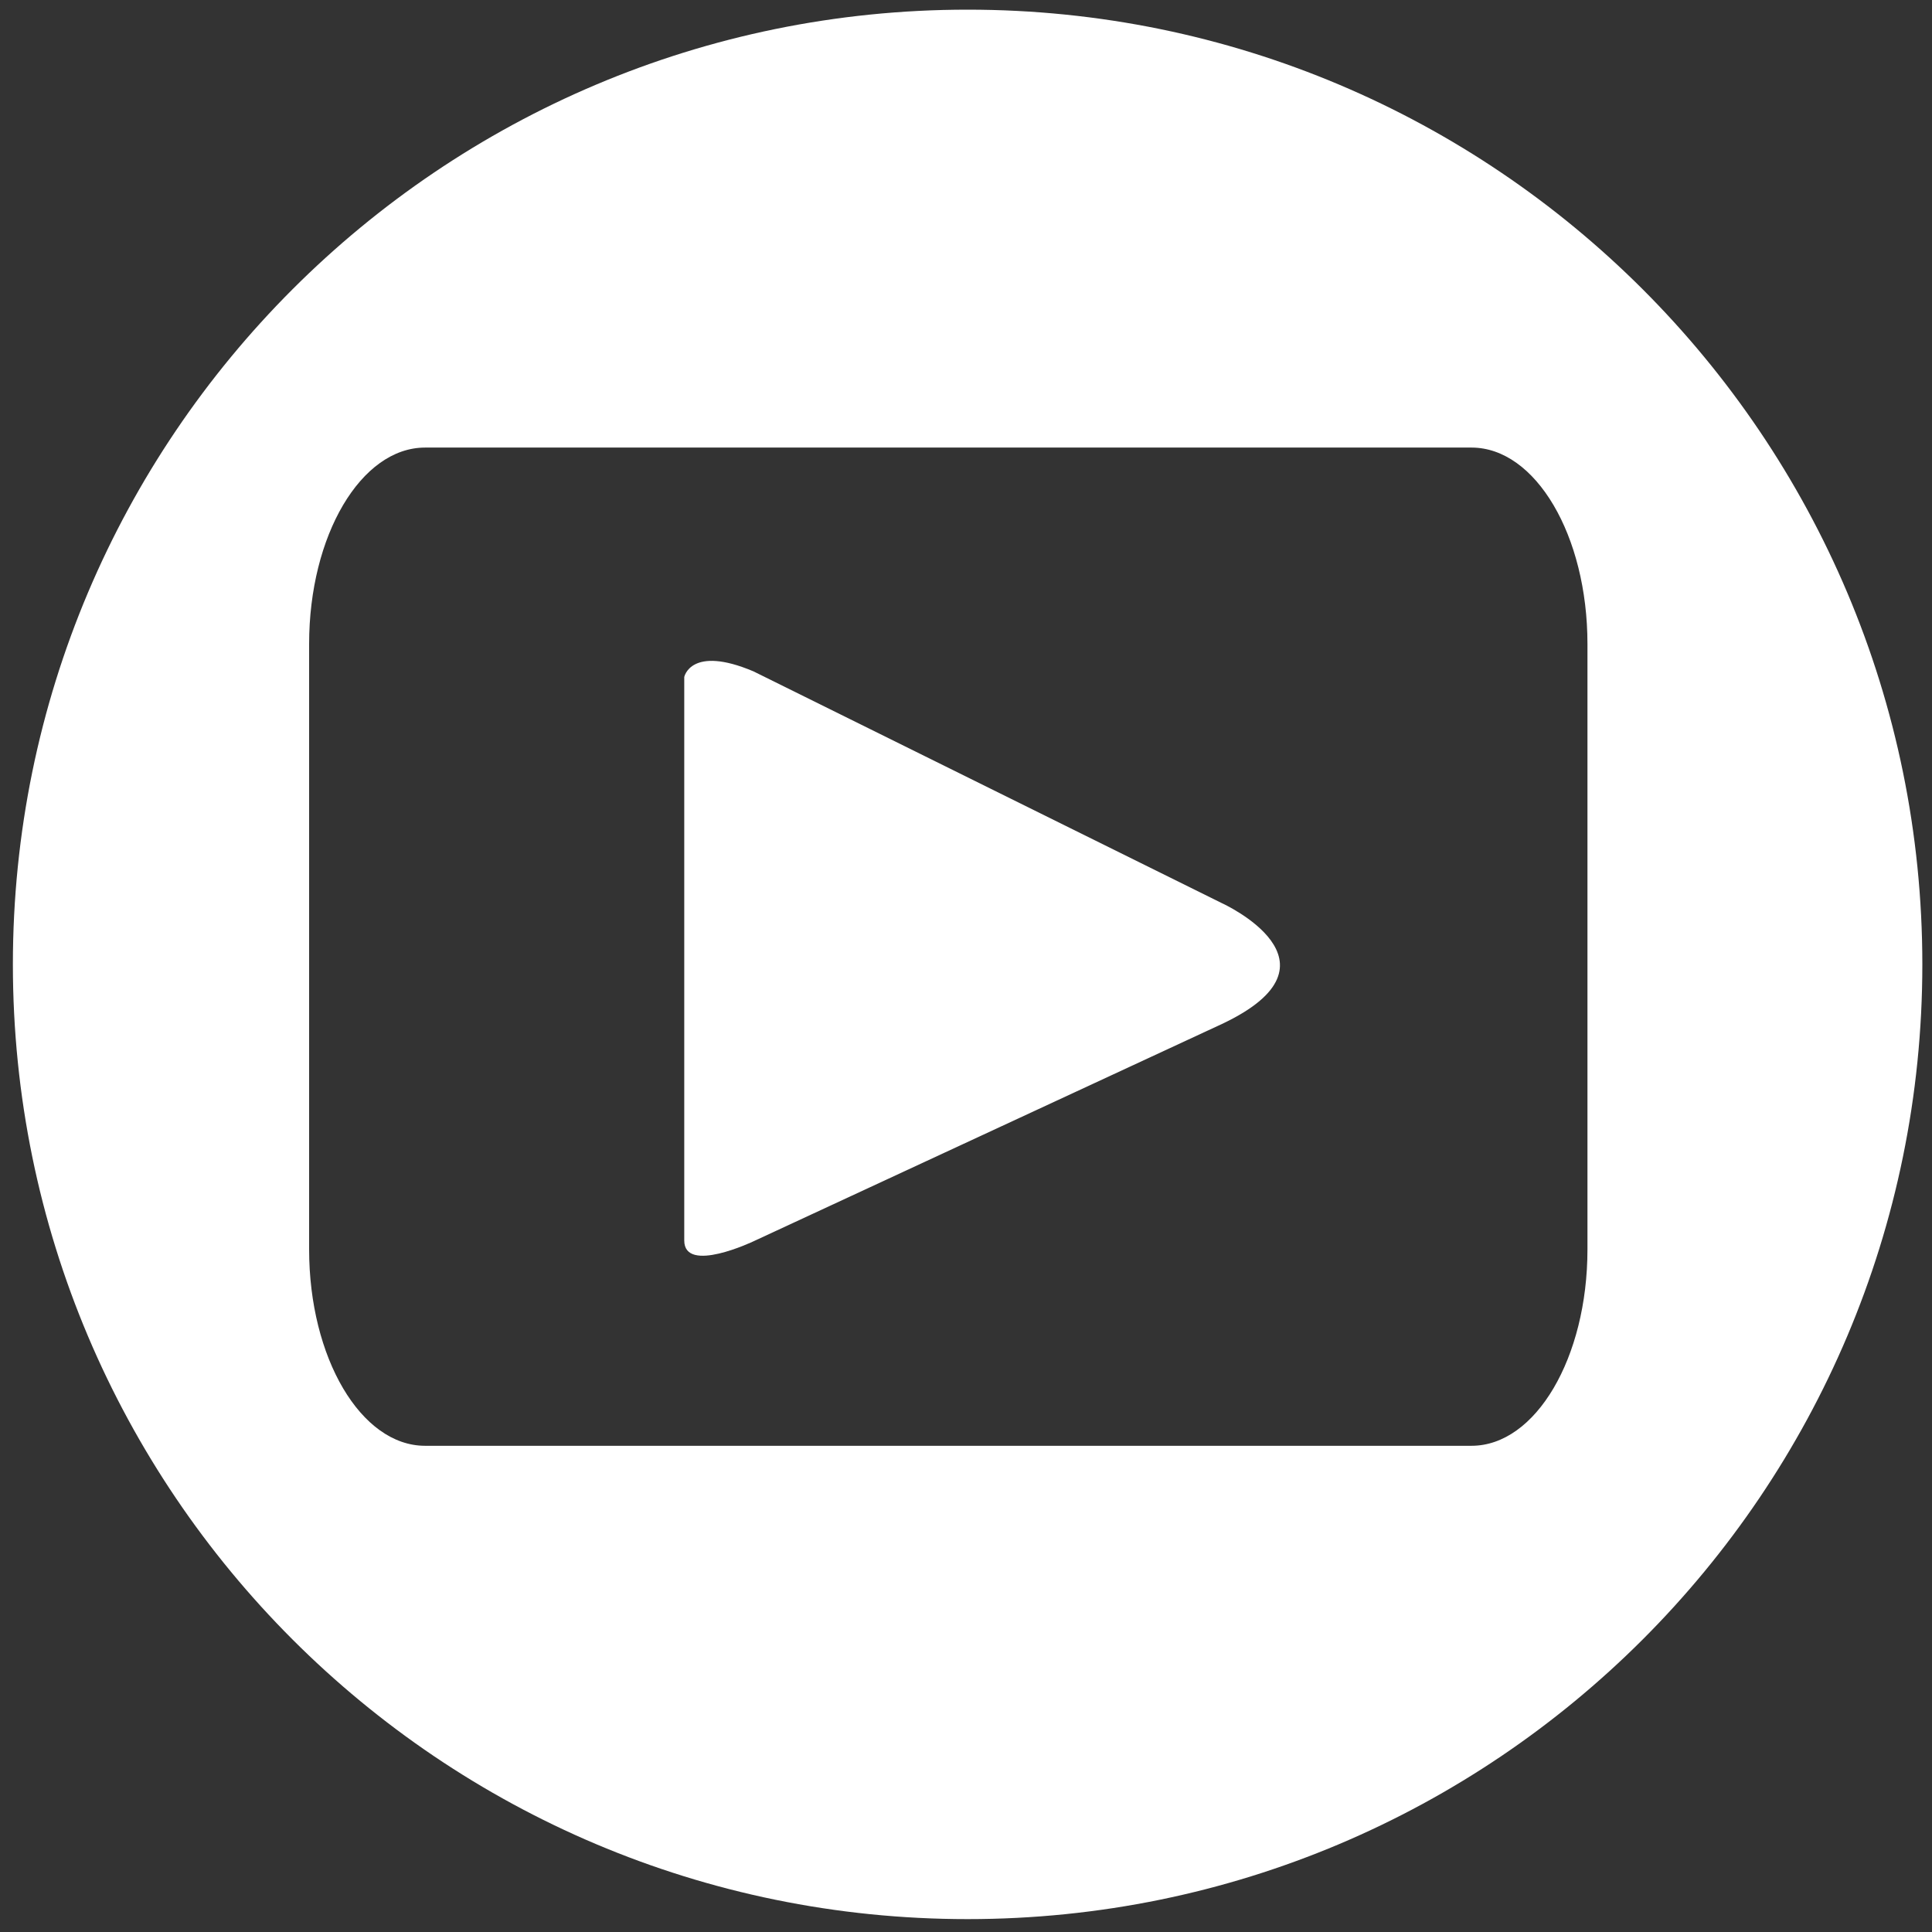 <?xml version="1.0" encoding="utf-8"?>
<!-- Generator: Adobe Illustrator 16.0.0, SVG Export Plug-In . SVG Version: 6.00 Build 0)  -->
<!DOCTYPE svg PUBLIC "-//W3C//DTD SVG 1.1//EN" "http://www.w3.org/Graphics/SVG/1.1/DTD/svg11.dtd">
<svg version="1.1" id="Capa_1" xmlns="http://www.w3.org/2000/svg" xmlns:xlink="http://www.w3.org/1999/xlink" x="0px" y="0px"
	 width="200px" height="200px" viewBox="0 0 200 200" enable-background="new 0 0 200 200" xml:space="preserve">
<rect x="0" y="0" width="200" height="200" fill="#333333" stroke="none"/>
<path fill="#FFFFFF" d="M199,99.833c0,54.584-44.249,98.833-98.833,98.833c-54.584,0-98.833-44.249-98.833-98.833
	S45.583,1,100.167,1C154.751,1,199,45.249,199,99.833z M164.333,66.661c0-11.227-5.373-20.328-12-20.328H44
	c-6.627,0-12,9.101-12,20.328v62.678c0,11.227,5.373,20.328,12,20.328h108.333c6.627,0,12-9.102,12-20.328V66.661z"/>
<path fill="#FFFFFF" d="M78,69.5l48.5,24c0,0,13.5,6.127,0,12.5L78,128.5c0,0-7.167,3.417-7.167-0.083V70.083
	C70.833,70.083,71.5,66.75,78,69.5z"/>
</svg>
